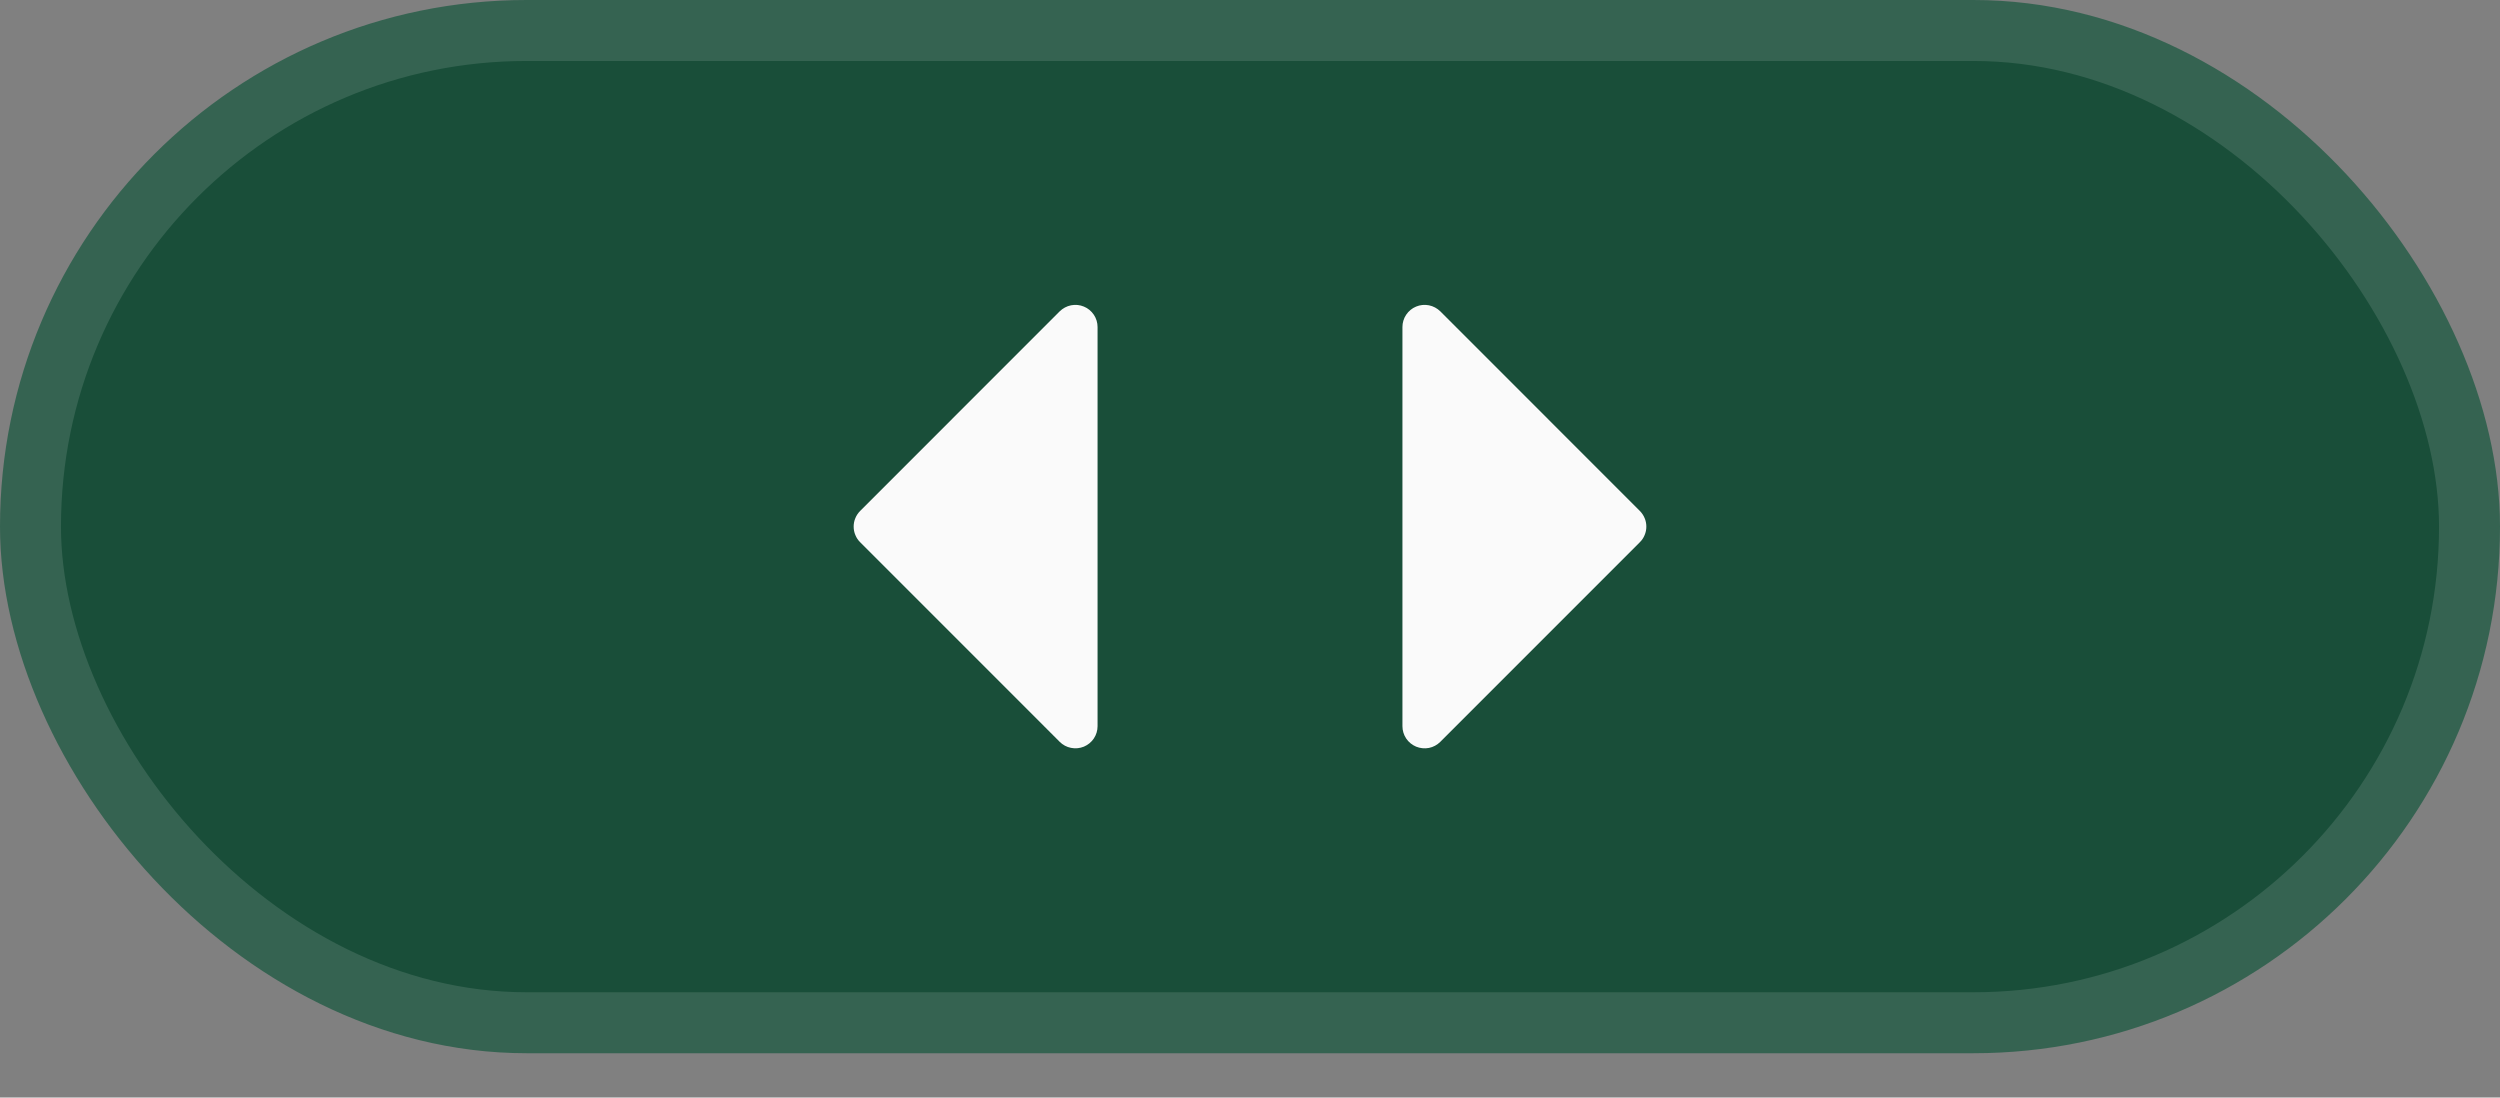 <svg width="41" height="18" viewBox="0 0 41 18" fill="none" xmlns="http://www.w3.org/2000/svg">
<rect x="0" y="0" width="41" height="18" fill="#808080" stroke="none"/>
<rect x="0.5" y="0.5" width="40" height="16.273" rx="8.136" fill="#194E39"/>
<rect x="0.5" y="0.5" width="40" height="16.273" rx="8.136" stroke="#356351"/>
<path d="M18 11.909L18 5.364C18 5.292 17.979 5.221 17.939 5.162C17.899 5.102 17.842 5.055 17.776 5.028C17.709 5 17.636 4.993 17.565 5.007C17.495 5.021 17.43 5.056 17.379 5.106L14.107 8.379C14.073 8.413 14.046 8.453 14.028 8.497C14.009 8.541 14 8.588 14 8.636C14 8.684 14.009 8.731 14.028 8.775C14.046 8.82 14.073 8.86 14.107 8.893L17.379 12.166C17.43 12.217 17.495 12.252 17.565 12.265C17.636 12.28 17.709 12.272 17.776 12.245C17.842 12.217 17.899 12.171 17.939 12.111C17.979 12.051 18 11.981 18 11.909Z" fill="#FAFAFA"/>
<path d="M23 5.364L23 11.909C23 11.981 23.021 12.051 23.061 12.111C23.101 12.171 23.158 12.217 23.224 12.245C23.291 12.272 23.364 12.28 23.435 12.266C23.505 12.252 23.57 12.217 23.621 12.166L26.893 8.893C26.927 8.86 26.954 8.82 26.972 8.775C26.991 8.731 27 8.684 27 8.636C27 8.589 26.991 8.541 26.972 8.497C26.954 8.453 26.927 8.413 26.893 8.379L23.621 5.106C23.57 5.056 23.505 5.021 23.435 5.007C23.364 4.993 23.291 5 23.224 5.028C23.158 5.055 23.101 5.102 23.061 5.162C23.021 5.221 23 5.292 23 5.364Z" fill="#FAFAFA"/>
</svg>
